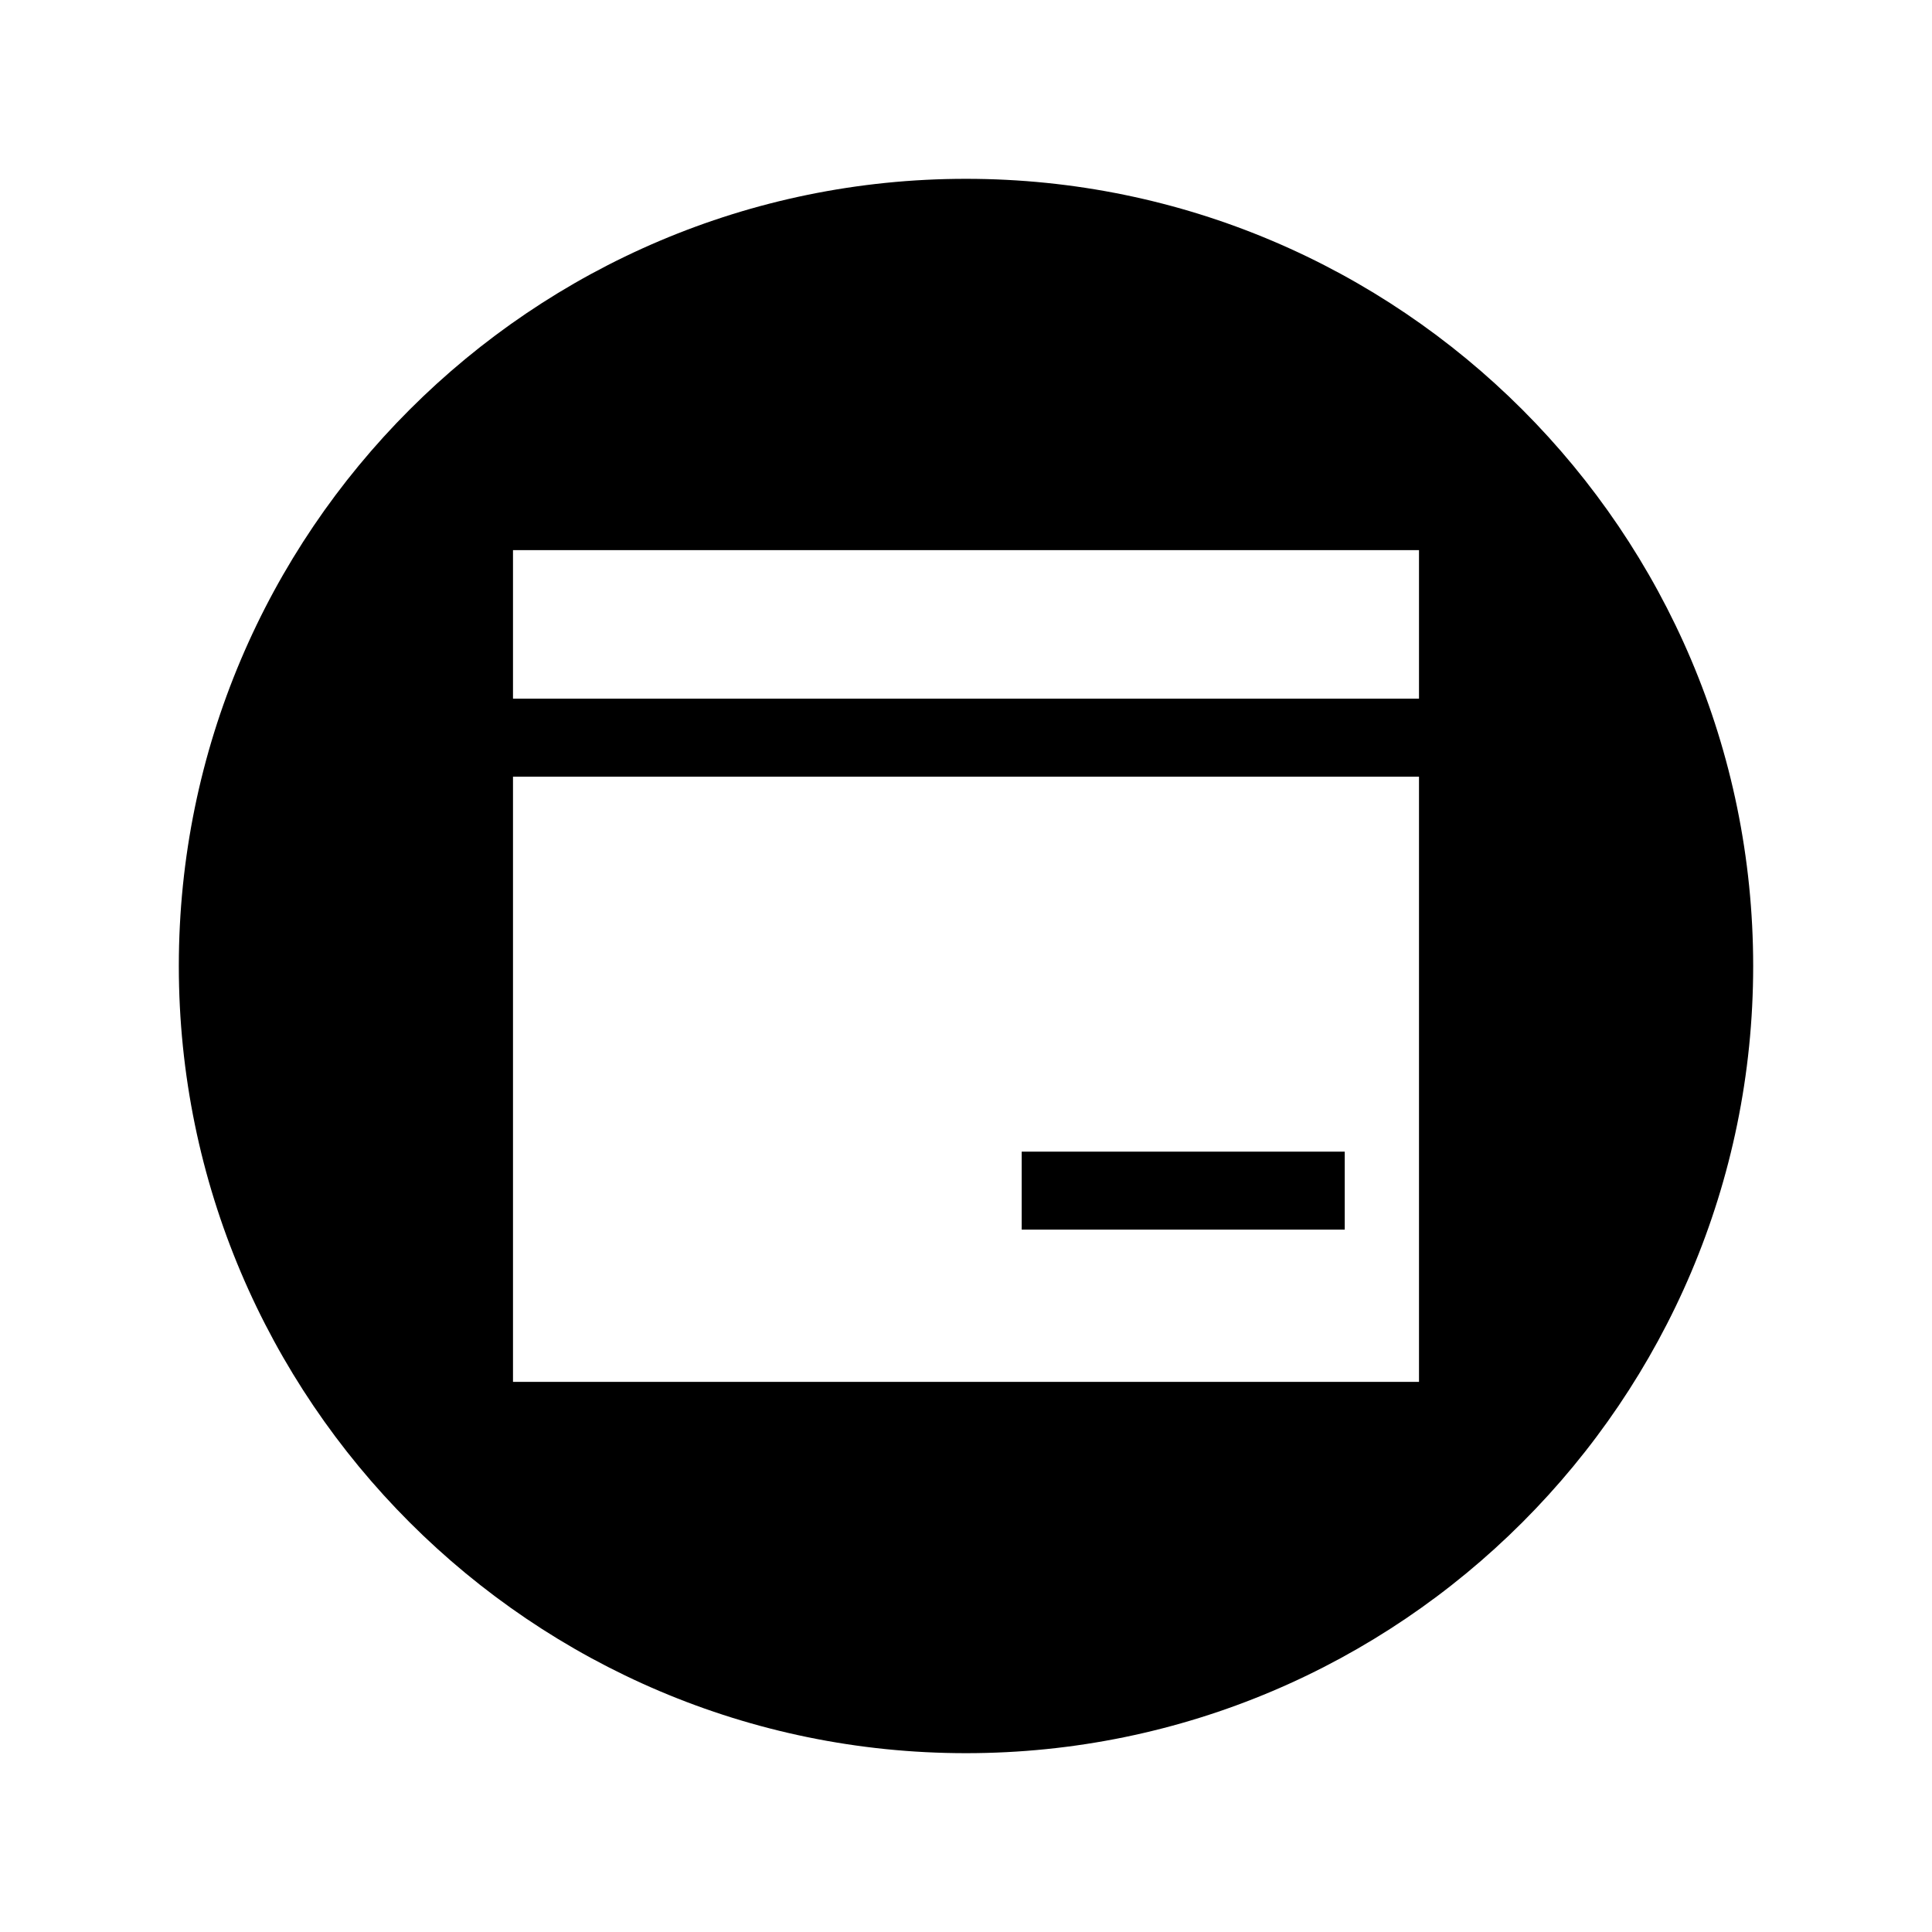 <?xml version="1.0" encoding="UTF-8"?>
<!-- Uploaded to: ICON Repo, www.svgrepo.com, Generator: ICON Repo Mixer Tools -->
<svg fill="#000000" width="800px" height="800px" version="1.1" viewBox="144 144 512 512" xmlns="http://www.w3.org/2000/svg">
 <g>
  <path d="m414.76 449.2h85.609v20.664h-85.609z"/>
  <path d="m400 191.39c-115.03 0-208.61 93.578-208.61 208.61s93.578 208.61 208.61 208.61 208.61-93.578 208.61-208.61c-0.004-115.03-93.582-208.61-208.61-208.61zm120.05 318.82h-240.1v-160.39h240.1zm0-181.06h-240.1v-39.359h240.1z"/>
 </g>
</svg>
